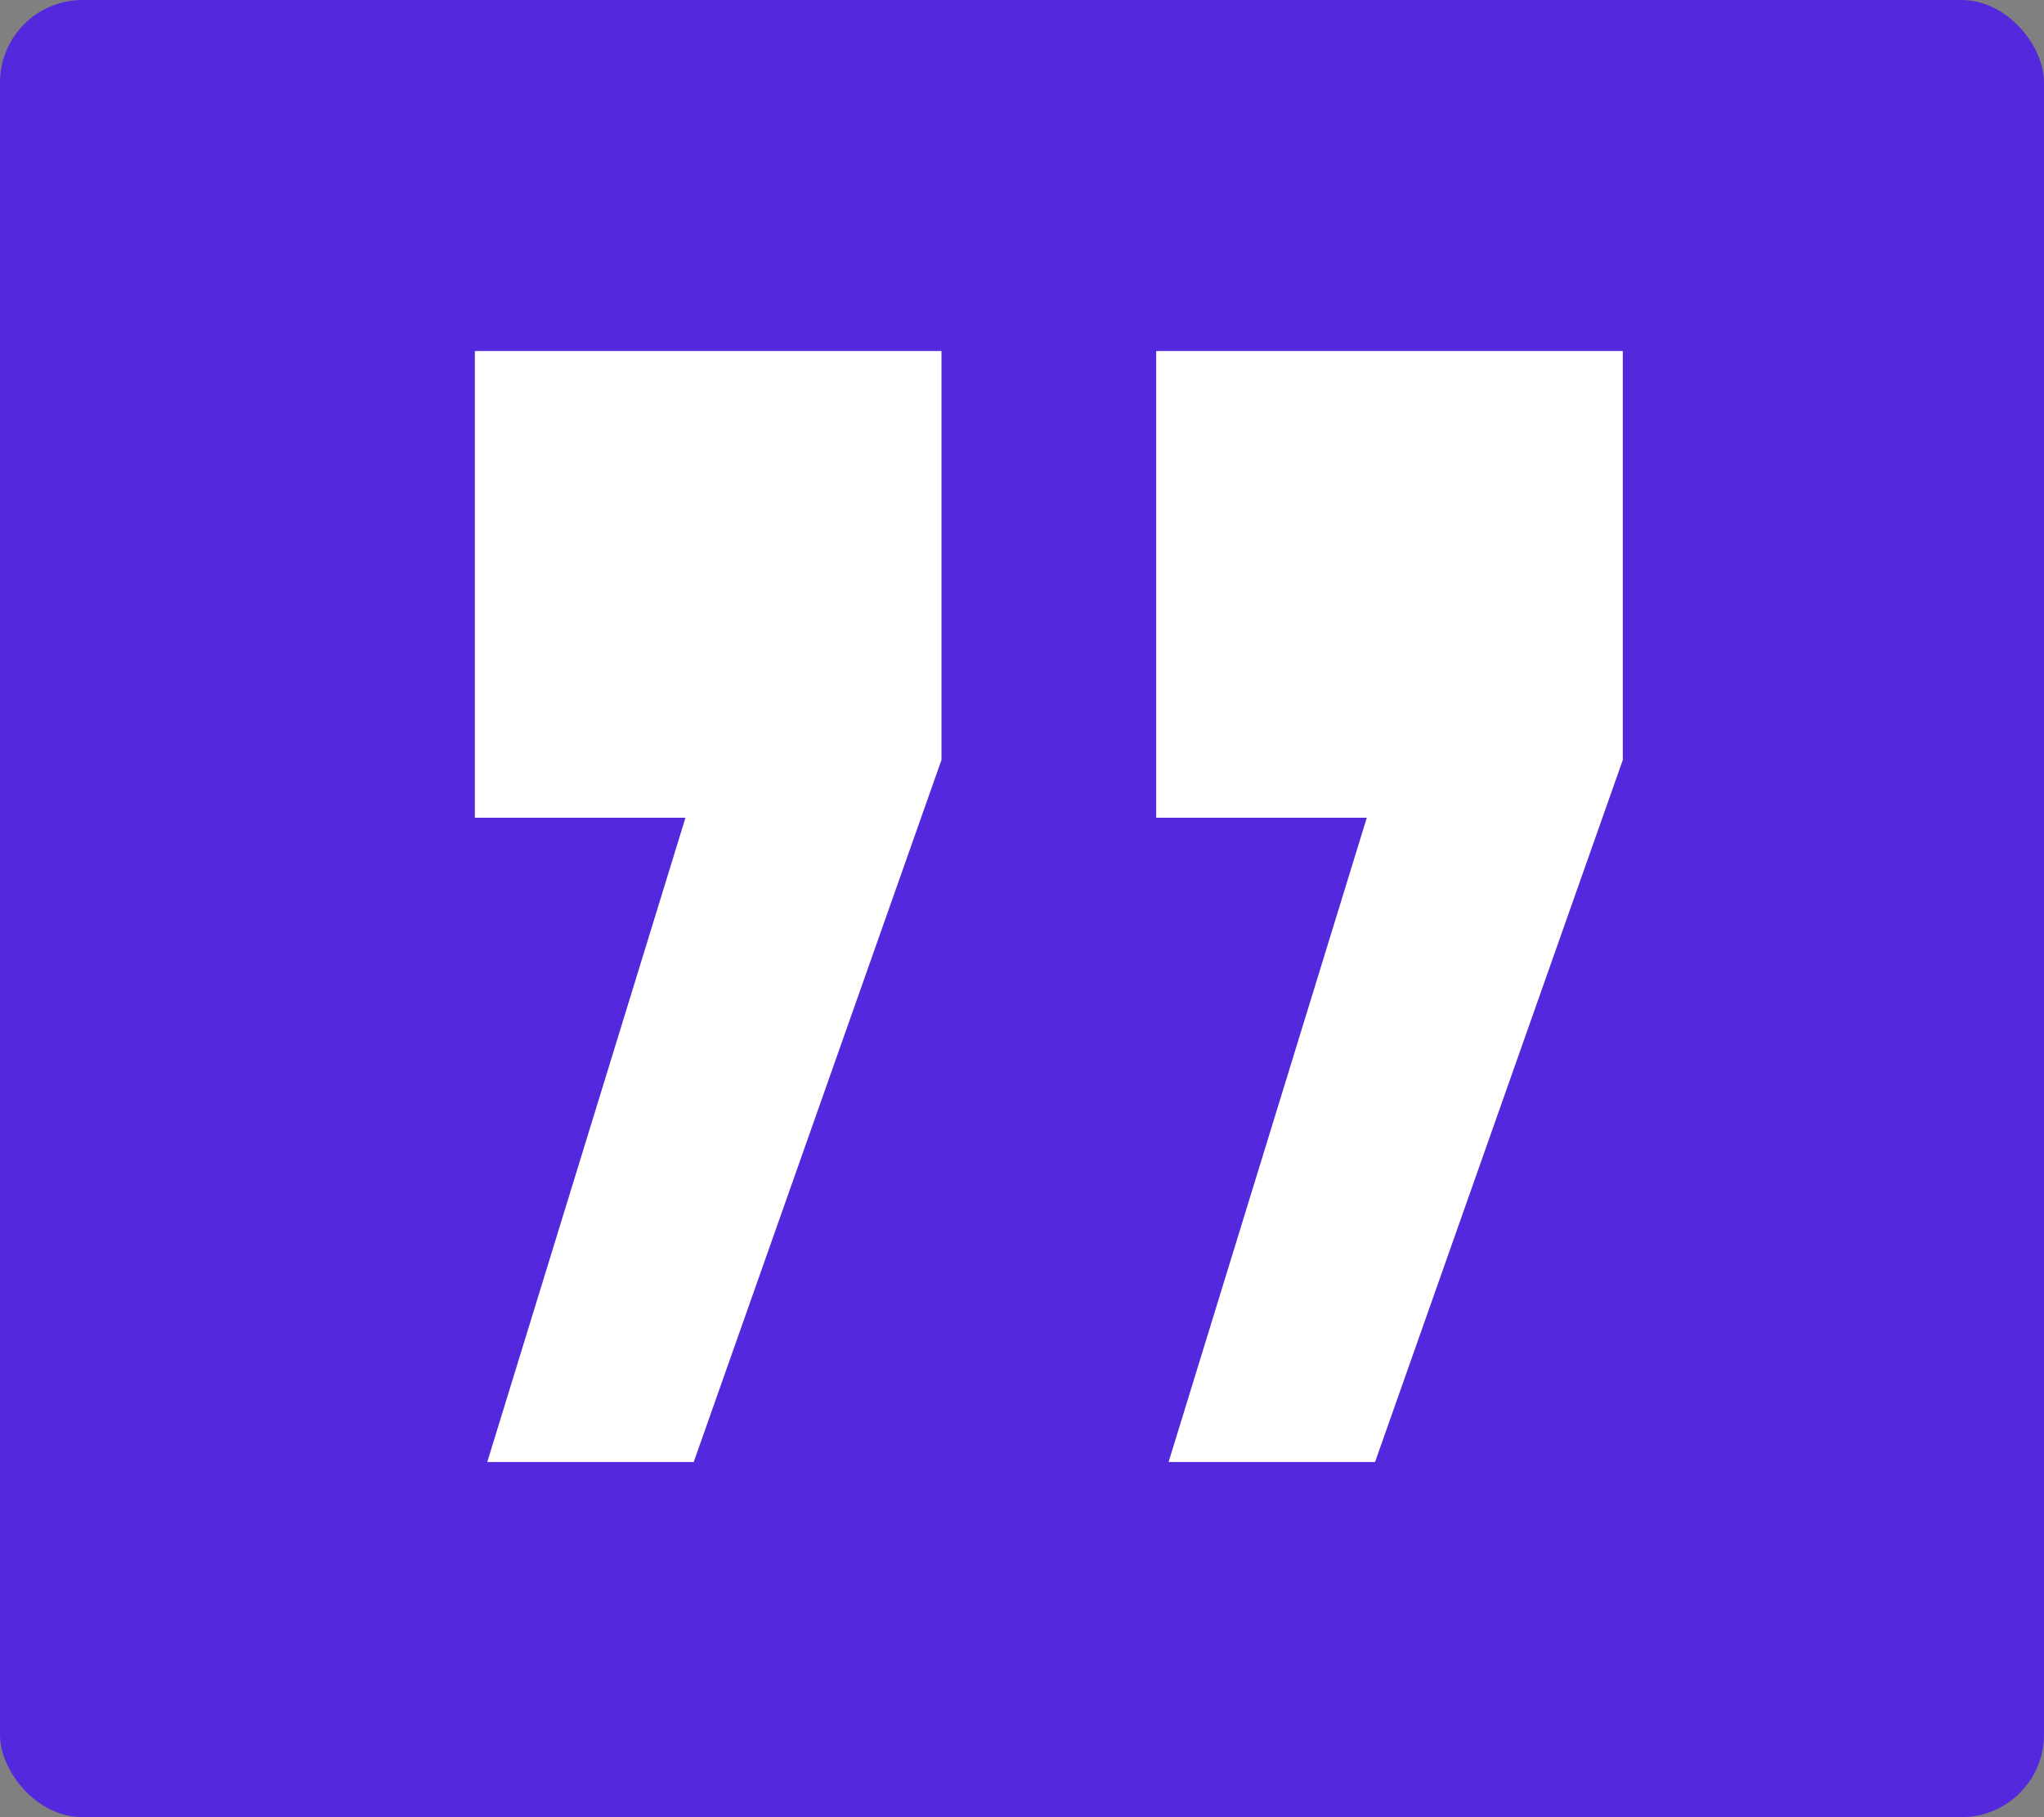 <svg width="99" height="88" viewBox="0 0 99 88" fill="none" xmlns="http://www.w3.org/2000/svg">
<rect x="0" y="0" width="99" height="88" fill="#808080" stroke="none"/>
<g clip-path="url(#clip0_504_165)">
<rect width="99" height="88" rx="4" fill="#5429DD"/>
<path d="M56.6 70.8L66.2 39.6H56V17H78.6V36.8L66.6 70.8H56.6ZM23.6 70.8L33.2 39.6H23V17H45.6V36.8L33.6 70.8H23.6Z" fill="white"/>
</g>
<defs>
<clipPath id="clip0_504_165">
<rect width="99" height="88" fill="white"/>
</clipPath>
</defs>
</svg>
